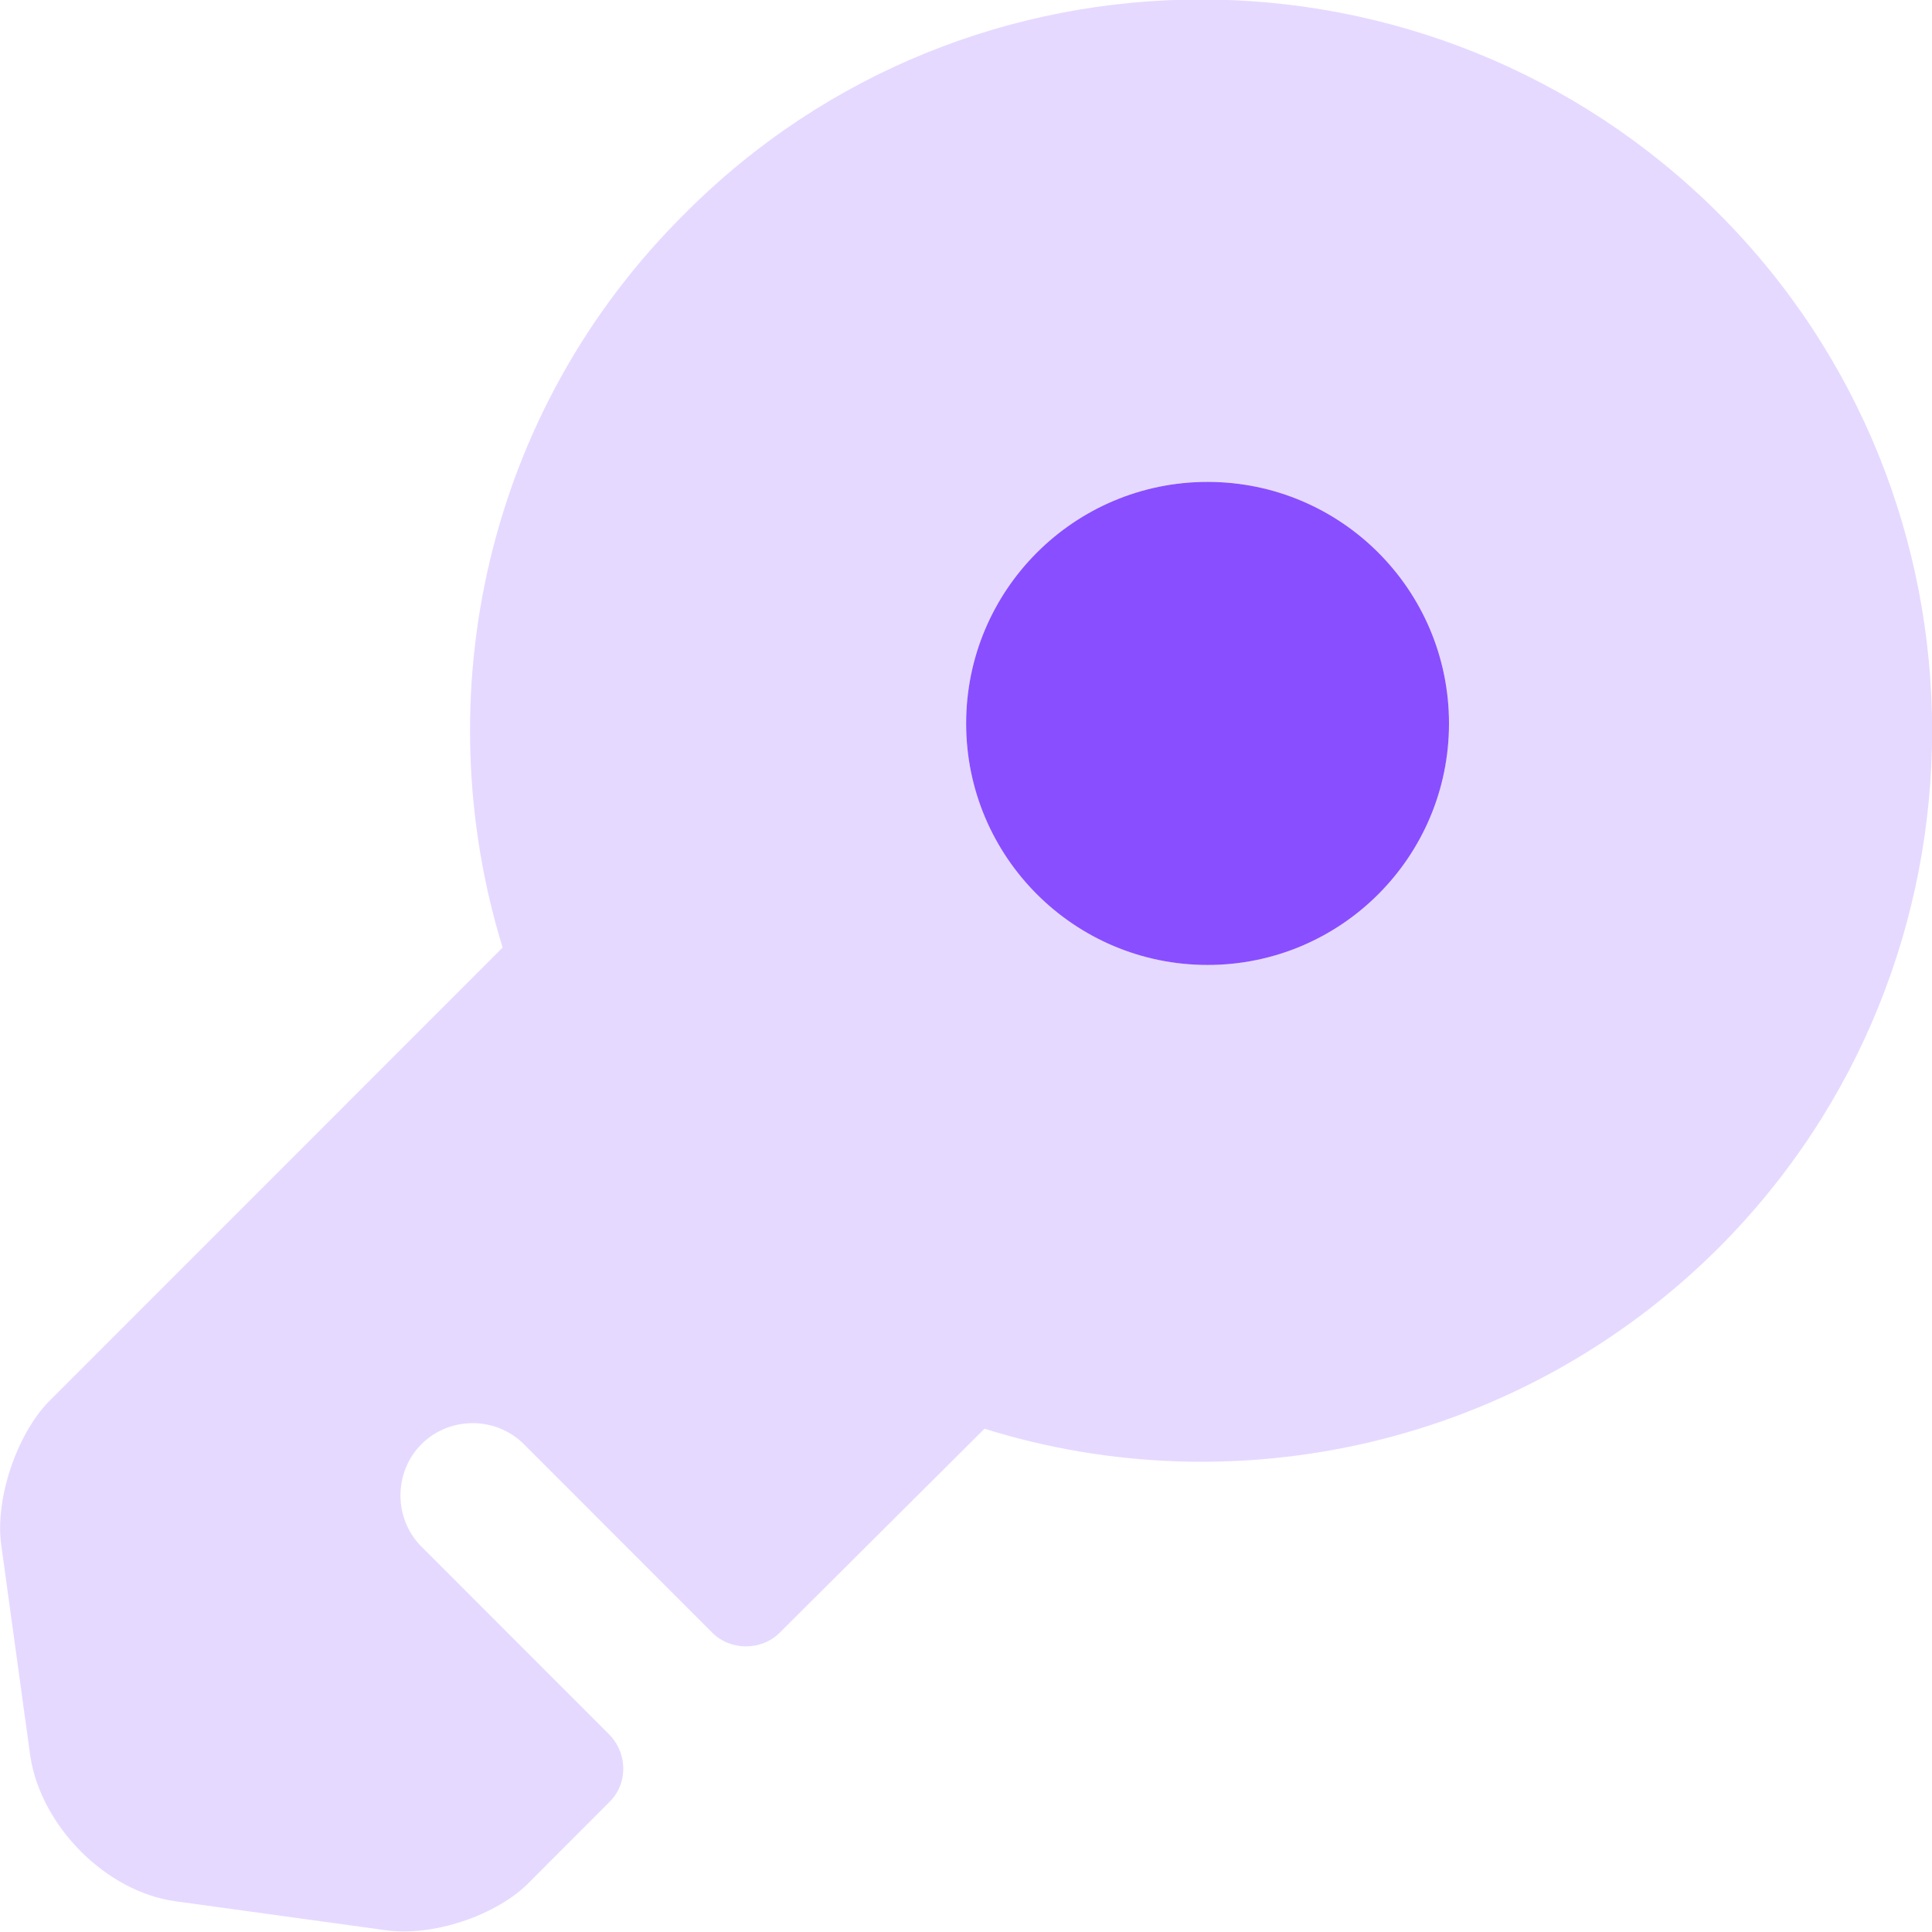 <svg width="26" height="26" viewBox="0 0 26 26" fill="none" xmlns="http://www.w3.org/2000/svg">
<path opacity="0.7" d="M23.126 2.87C19.279 -0.966 13.041 -0.966 9.22 2.87C6.53 5.535 5.724 9.371 6.764 12.752L0.655 18.863C0.226 19.305 -0.073 20.177 0.018 20.801L0.408 23.635C0.551 24.572 1.422 25.456 2.358 25.586L5.191 25.976C5.815 26.067 6.686 25.781 7.128 25.326L8.193 24.259C8.453 24.012 8.453 23.596 8.193 23.336L5.672 20.814C5.295 20.437 5.295 19.812 5.672 19.435C6.049 19.058 6.673 19.058 7.05 19.435L9.584 21.971C9.831 22.218 10.247 22.218 10.494 21.971L13.249 19.227C16.615 20.28 20.449 19.461 23.126 16.796C26.96 12.96 26.96 6.705 23.126 2.87ZM16.251 12.986C14.458 12.986 13.002 11.53 13.002 9.735C13.002 7.941 14.458 6.484 16.251 6.484C18.045 6.484 19.5 7.941 19.5 9.735C19.5 11.53 18.045 12.986 16.251 12.986Z" fill="#DCCAFF"/>
<path d="M16.251 12.986C18.046 12.986 19.5 11.531 19.5 9.736C19.5 7.94 18.046 6.485 16.251 6.485C14.457 6.485 13.002 7.94 13.002 9.736C13.002 11.531 14.457 12.986 16.251 12.986Z" fill="#894EFF"/>
</svg>
